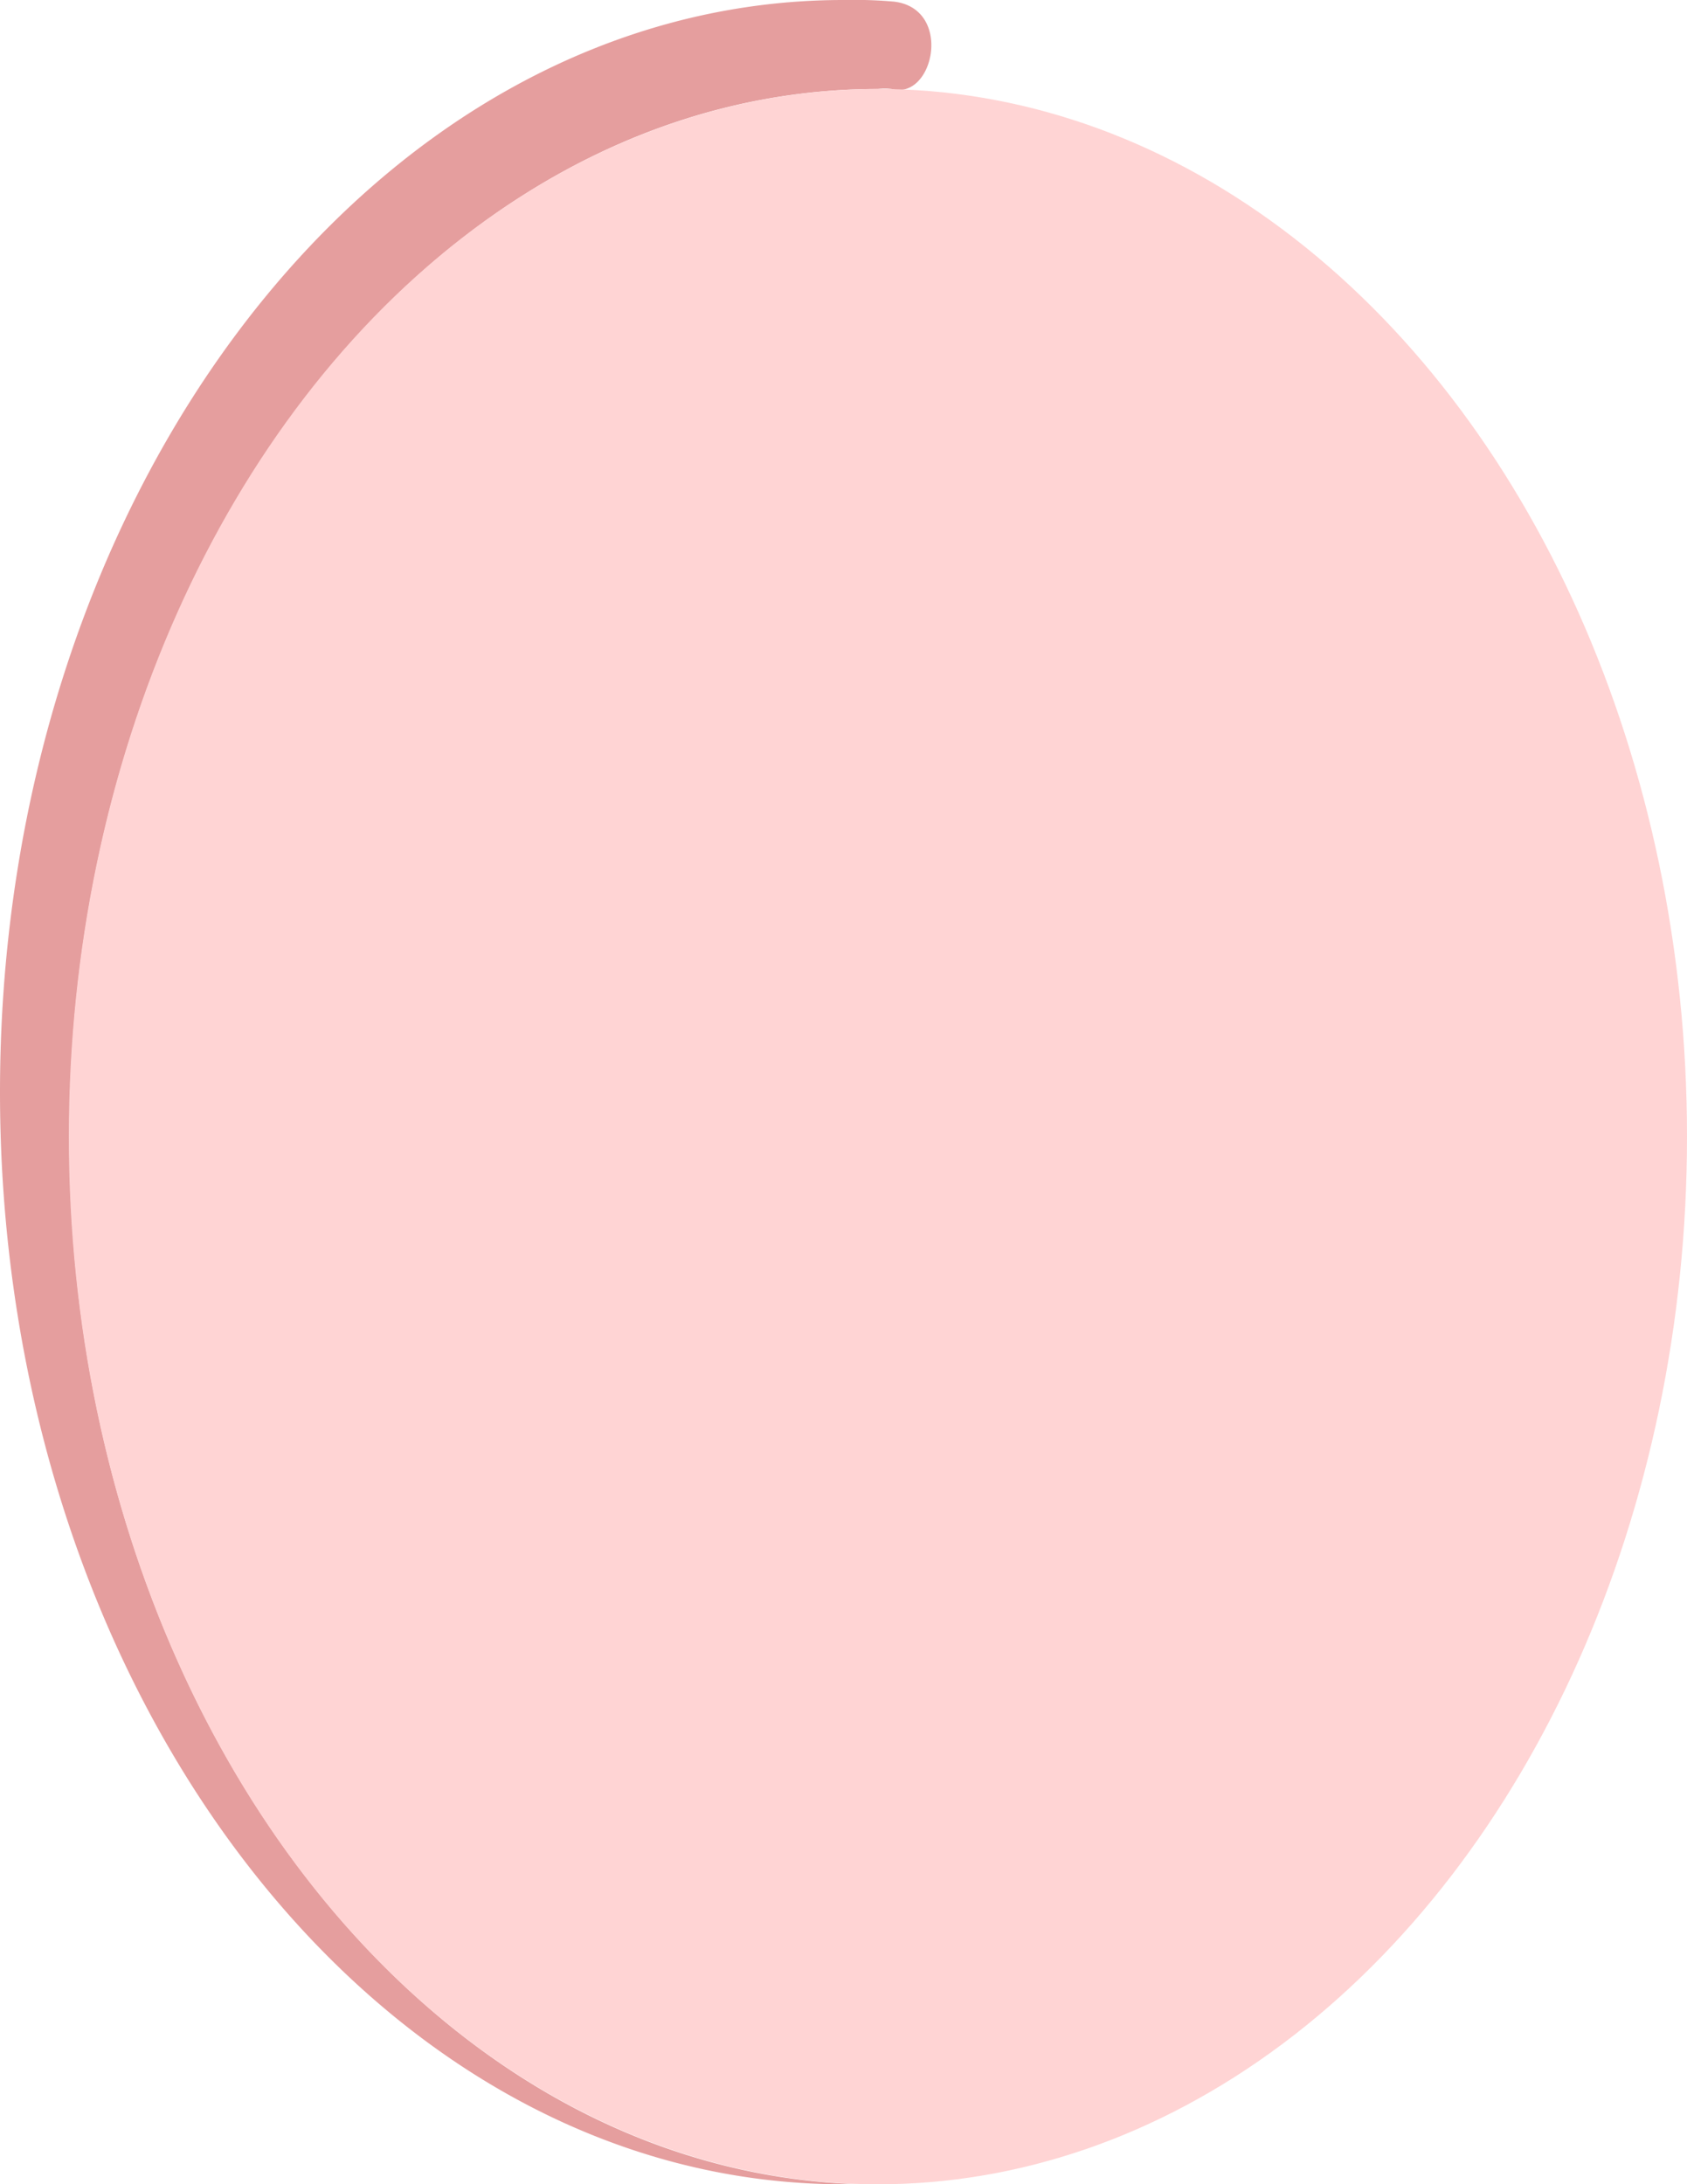 <?xml version="1.0" encoding="UTF-8"?> <svg xmlns="http://www.w3.org/2000/svg" viewBox="0 0 73.02 94.53"> <defs> <style>.cls-1{fill:#e59e9e;}.cls-2{fill:#ffd4d4;}</style> </defs> <g id="Слой_2" data-name="Слой 2"> <g id="text"> <path class="cls-1" d="M3,49.19c0-25,15.68-45.34,35-45.34a2.32,2.32,0,0,1,.59,0c1.83.51,2.68-3.48.1-3.78A19.77,19.77,0,0,0,36.51,0C16.35,0,0,21.16,0,47.26S16.35,94.53,36.51,94.53c.25,0,.5,0,.74,0C18.26,94,3,73.91,3,49.19Z"></path> <ellipse class="cls-2" cx="38" cy="49.19" rx="35.02" ry="45.34"></ellipse> </g> </g> </svg> 